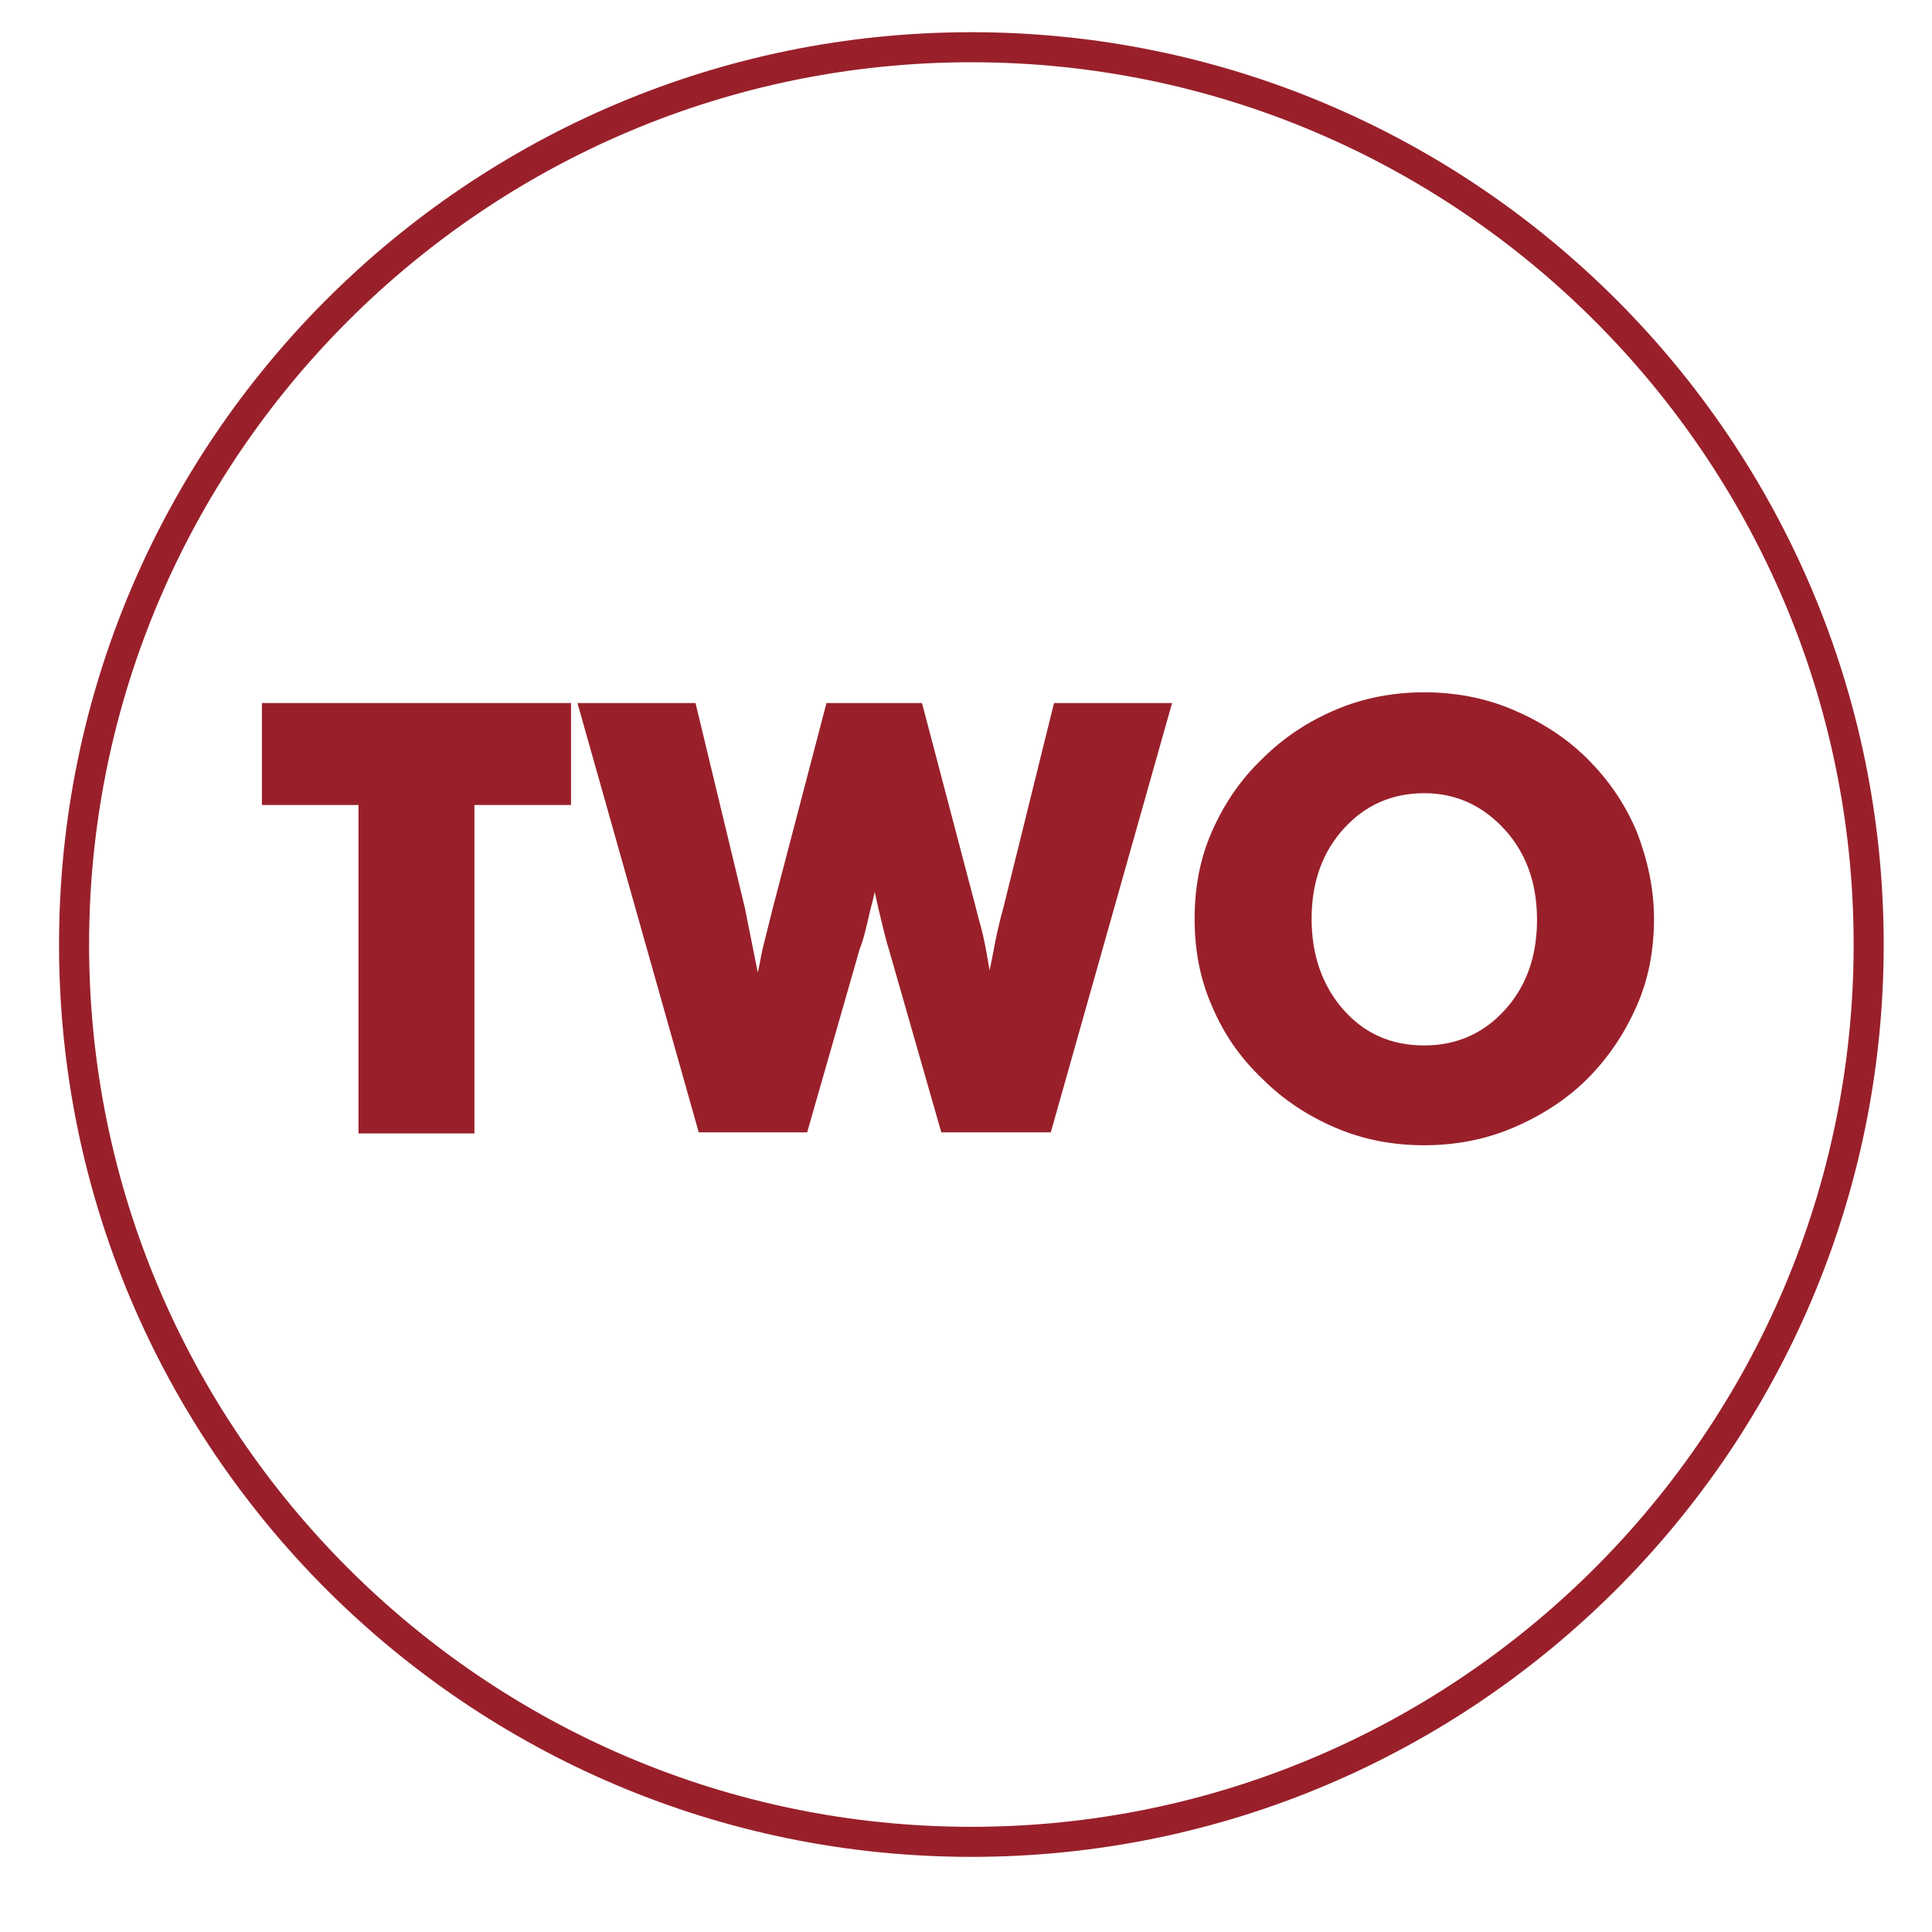 <?xml version="1.0" encoding="utf-8"?>
<!-- Generator: Adobe Illustrator 28.7.1, SVG Export Plug-In . SVG Version: 9.03 Build 54978)  -->
<svg version="1.1" id="Layer_1" xmlns="http://www.w3.org/2000/svg" xmlns:xlink="http://www.w3.org/1999/xlink" x="0px" y="0px"
	 viewBox="0 0 180 180" style="enable-background:new 0 0 180 180;" xml:space="preserve">
<style type="text/css">
	.st0{fill:#99202B;}
	.st1{enable-background:new    ;}
</style>
<g>
	<g>
		<path class="st0" d="M90.5,5.8c45.3,0,82.2,36.9,82.2,82.2s-36.9,82.2-82.2,82.2S8.3,133.3,8.3,88S45.2,5.8,90.5,5.8 M90.5,3
			c-46.9,0-85,38.1-85,85s38.1,85,85,85s85-38.1,85-85S137.4,3,90.5,3L90.5,3z"/>
	</g>
</g>
<g class="st1">
	<path class="st0" d="M33.4,105.6V75h-9v-9.5h28.8V75h-9v30.6H33.4z"/>
	<path class="st0" d="M85.9,65.5l5,19c0.2,0.9,0.5,1.8,0.7,2.7c0.2,0.9,0.4,2,0.6,3.2c0.3-1.4,0.5-2.6,0.7-3.5
		c0.2-0.9,0.4-1.7,0.6-2.4l4.7-19h11l-11.3,40H87.7l-4.9-17.1c-0.2-0.6-0.5-1.8-0.9-3.5c-0.2-0.8-0.3-1.4-0.4-1.8
		c-0.1,0.4-0.2,0.9-0.4,1.6c-0.4,1.8-0.7,3-1,3.7l-4.9,17.1H65.1l-11.3-40h11l4.6,19.1c0.2,1,0.4,2,0.6,3c0.2,1,0.4,2,0.6,3
		c0.2-0.8,0.3-1.6,0.5-2.4c0.2-0.8,0.5-2,0.9-3.6l5-19.1H85.9z"/>
	<path class="st0" d="M154.1,85.6c0,2.9-0.5,5.6-1.6,8.1c-1.1,2.5-2.6,4.8-4.6,6.8c-2,2-4.4,3.5-7,4.6s-5.4,1.6-8.2,1.6
		c-2.9,0-5.6-0.5-8.2-1.6c-2.6-1.1-4.9-2.6-6.9-4.6c-2.1-2-3.6-4.2-4.7-6.8c-1.1-2.5-1.6-5.2-1.6-8.1c0-2.9,0.5-5.6,1.6-8.1
		c1.1-2.5,2.6-4.8,4.7-6.8c2-2,4.3-3.5,6.9-4.6c2.6-1.1,5.4-1.6,8.2-1.6c2.8,0,5.6,0.5,8.2,1.6c2.6,1.1,5,2.6,7,4.6
		c2,2,3.5,4.2,4.6,6.8C153.5,80.1,154.1,82.8,154.1,85.6z M132.7,97.4c3,0,5.5-1.1,7.5-3.3c2-2.2,3-5,3-8.4c0-3.4-1-6.2-3-8.4
		c-2-2.2-4.5-3.4-7.5-3.4c-3,0-5.5,1.1-7.5,3.3c-2,2.2-3,5-3,8.4c0,3.4,1,6.2,2.9,8.4C127.1,96.3,129.6,97.4,132.7,97.4z"/>
</g>
</svg>

